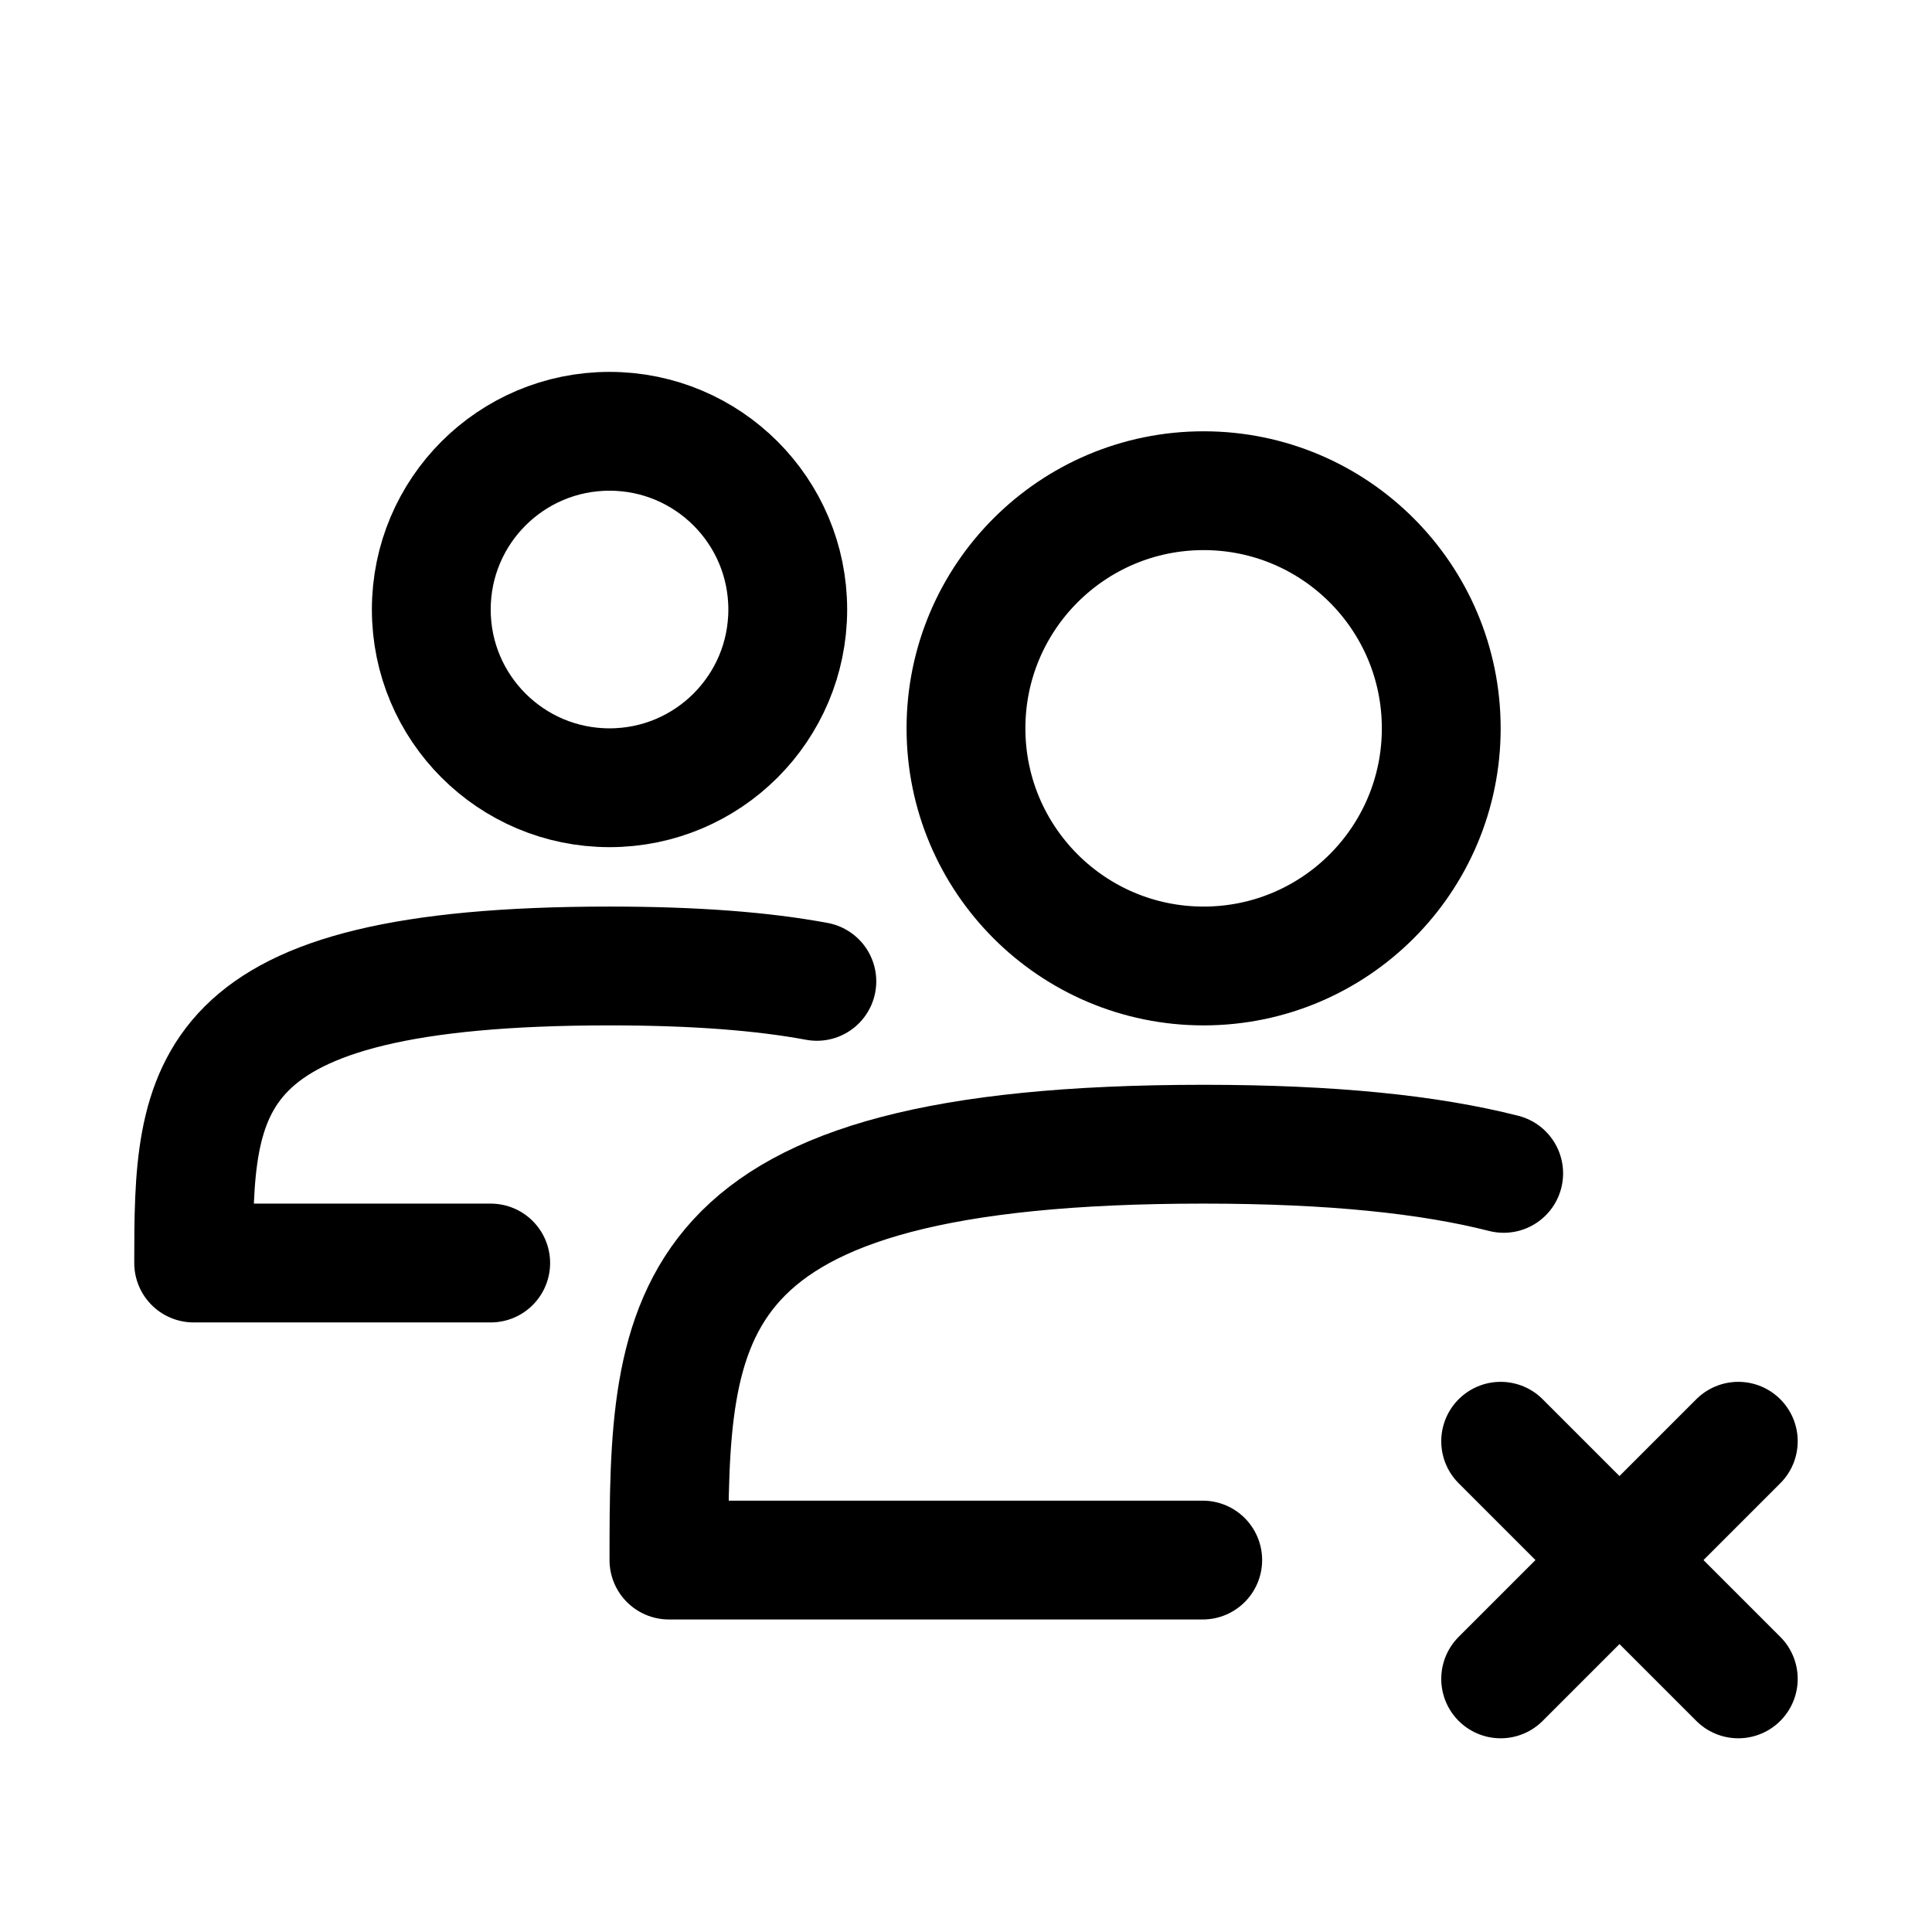 <?xml version="1.0" encoding="UTF-8"?>
<!-- Uploaded to: ICON Repo, www.iconrepo.com, Generator: ICON Repo Mixer Tools -->
<svg width="800px" height="800px" version="1.1" viewBox="144 144 512 512" xmlns="http://www.w3.org/2000/svg">
 <g fill="none" stroke="#000000" stroke-linecap="round" stroke-linejoin="round" stroke-width="2">
  <path transform="matrix(15.744 0 0 15.744 148.09 148.09)" d="m13 10c0 1.657-1.343 3-3 3s-3-1.343-3-3 1.343-3 3-3 3 1.343 3 3" stroke-miterlimit="1"/>
  <path transform="matrix(15.744 0 0 15.744 148.09 148.09)" d="m24 12c0 2.209-1.791 4-4 4-2.209 0-4-1.791-4-4s1.791-4 4-4c2.209 0 4 1.791 4 4" stroke-miterlimit="1"/>
  <path transform="matrix(15.744 0 0 15.744 148.09 148.09)" d="m19.985 26h-8.985c0-4.147 0.057-7 9-7 2.161 0 3.803 0.173 5.051 0.491" stroke-miterlimit="1"/>
  <path transform="matrix(15.744 0 0 15.744 148.09 148.09)" d="m8 21h-5c0-2.962 0.045-5 7-5 1.439 0 2.582 0.09 3.49 0.259" stroke-miterlimit="1"/>
  <path transform="matrix(15.744 0 0 15.744 148.09 148.09)" d="m29 24-4 4" stroke-miterlimit="100"/>
  <path transform="matrix(15.744 0 0 15.744 148.09 148.09)" d="m25 24 4 4" stroke-miterlimit="100"/>
 </g>
</svg>